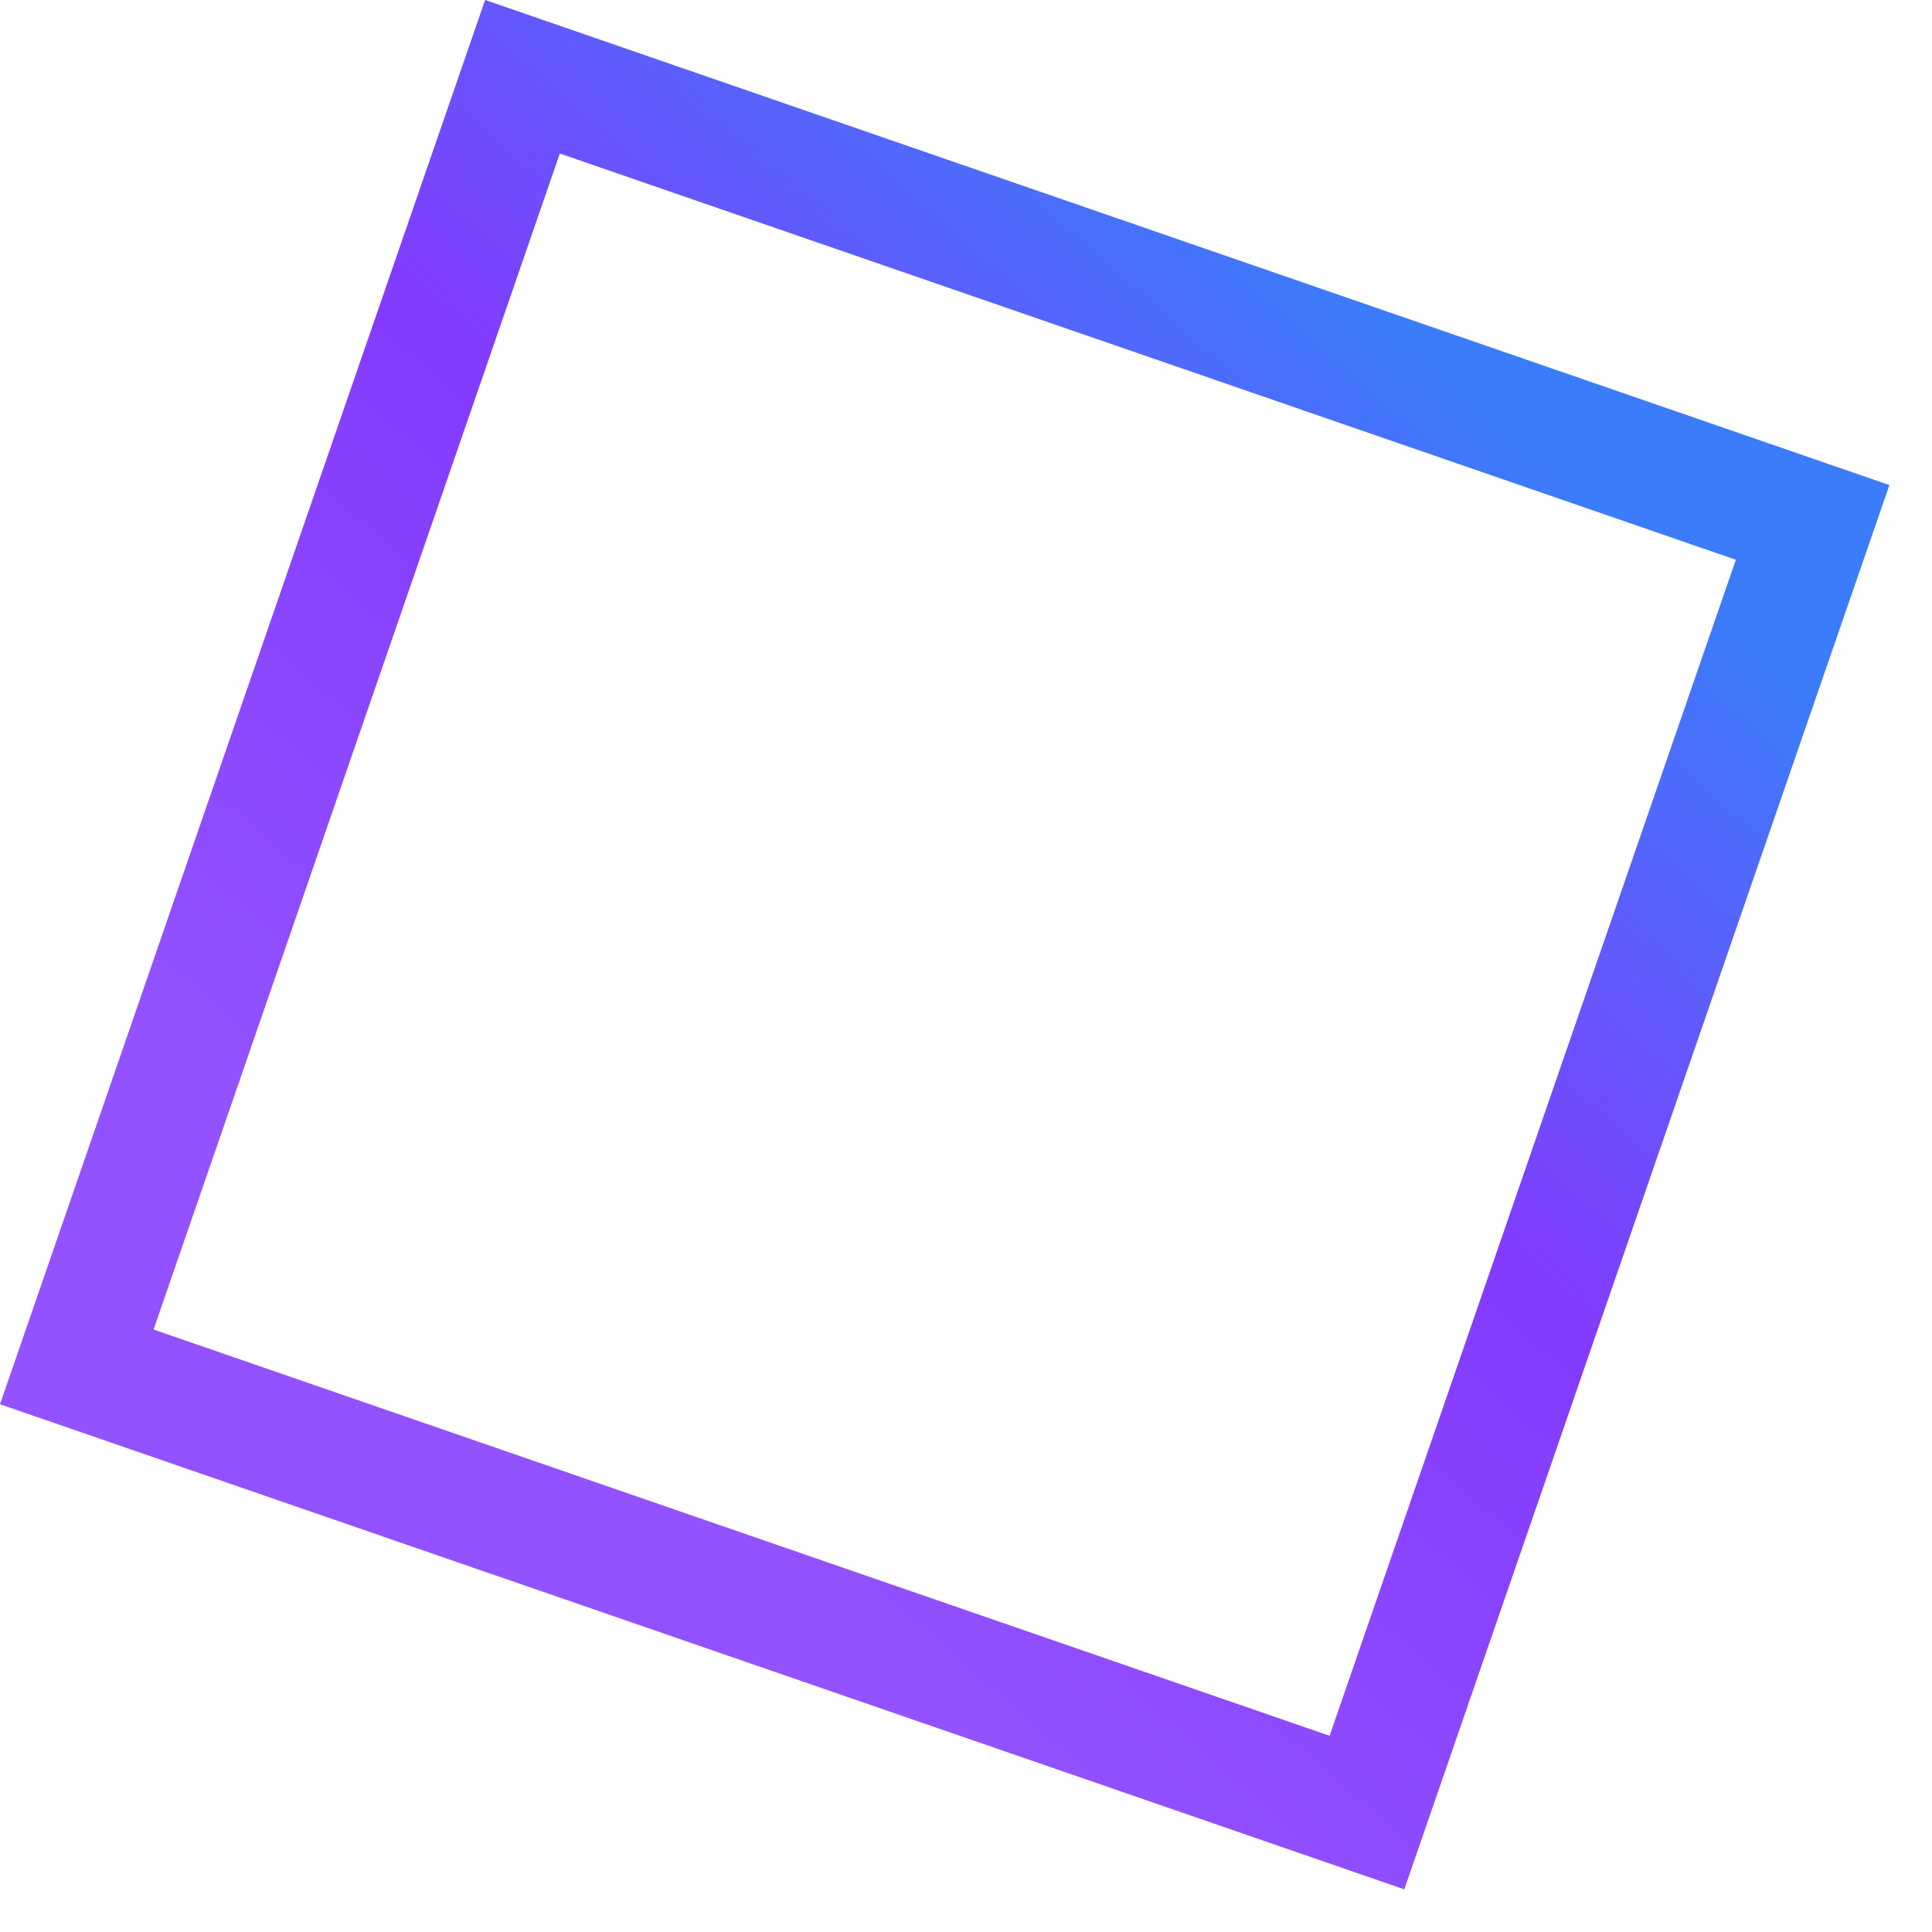 <?xml version="1.0" encoding="UTF-8"?> <svg xmlns="http://www.w3.org/2000/svg" width="16" height="16" viewBox="0 0 16 16" fill="none"> <rect x="0.636" y="11.32" width="11.304" height="11.304" transform="rotate(-70.943 0.636 11.32)" stroke="url(#paint0_linear_426_187)" stroke-opacity="0.77"></rect> <defs> <linearGradient id="paint0_linear_426_187" x1="2.626" y1="13.315" x2="12.915" y2="17.527" gradientUnits="userSpaceOnUse"> <stop stop-color="#711EFF"></stop> <stop offset="0.526" stop-color="#5D00FD"></stop> <stop offset="1" stop-color="#0055F9"></stop> </linearGradient> </defs> </svg> 